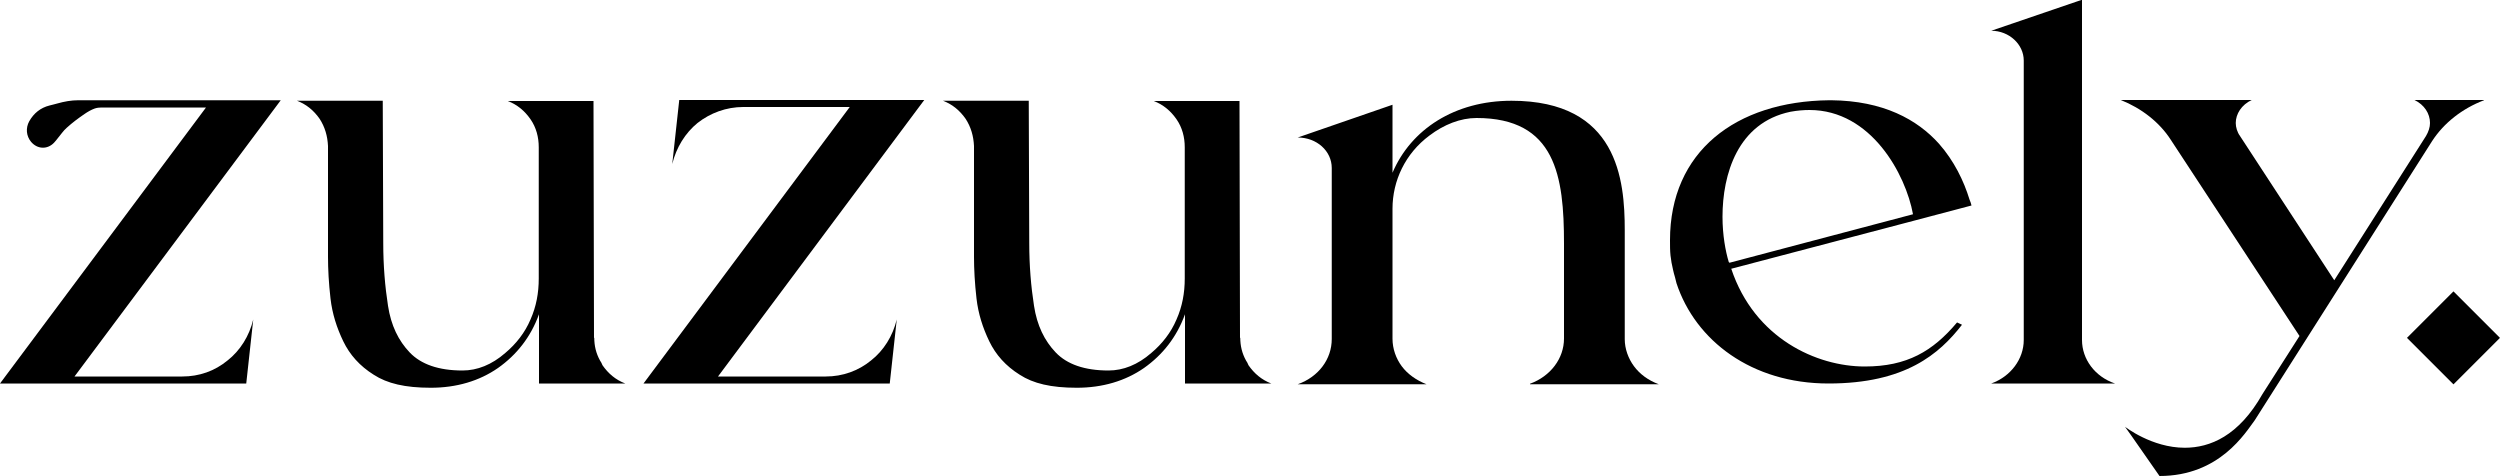 <?xml version="1.0" encoding="UTF-8"?>
<svg id="Layer_2" data-name="Layer 2" xmlns="http://www.w3.org/2000/svg" viewBox="0 0 100 19.04">
  <g id="Layer_1-2" data-name="Layer 1">
    <g>
      <path d="M23.77,13.5c0,.33.07.63.23.92.04.05.07.12.1.19.23.33.52.58.91.73h-3.45v-2.77c-.33.91-.89,1.62-1.64,2.15-.75.52-1.66.79-2.69.79s-1.74-.17-2.28-.52c-.56-.35-.96-.8-1.22-1.34s-.44-1.1-.51-1.71c-.07-.61-.1-1.17-.1-1.67v-4.43c-.02-.4-.12-.75-.33-1.08-.23-.33-.52-.58-.91-.73h3.43l.02,5.69c0,.91.07,1.74.19,2.51.12.79.42,1.4.87,1.87s1.15.72,2.11.72c.59,0,1.17-.23,1.71-.7.44-.37.79-.82,1.01-1.34.23-.52.33-1.06.33-1.64v-5.25c0-.4-.1-.79-.33-1.12-.23-.33-.52-.58-.91-.73h3.43l.02,9.49h0Z"/>
      <path d="M35.87,12.78l-.28,2.56h-9.85l8.25-11.06h-4.26c-.68,0-1.32.24-1.83.64-.49.4-.85.98-1.01,1.64l.28-2.56h9.8l-8.25,11.06h4.31c.68,0,1.31-.23,1.81-.64.51-.4.87-.98,1.03-1.64Z"/>
      <path d="M49.61,13.5c0,.33.07.63.23.92.04.05.07.12.1.19.23.33.52.58.91.73h-3.45v-2.77c-.33.91-.89,1.62-1.64,2.15-.75.52-1.66.79-2.69.79s-1.74-.17-2.28-.52c-.56-.35-.96-.8-1.22-1.34s-.44-1.1-.51-1.71c-.07-.61-.1-1.17-.1-1.67v-4.43c-.02-.4-.12-.75-.33-1.08-.23-.33-.52-.58-.91-.73h3.43l.02,5.69c0,.91.07,1.74.19,2.51.12.79.42,1.4.87,1.87s1.15.72,2.11.72c.59,0,1.17-.23,1.71-.7.44-.37.79-.82,1.01-1.34.23-.52.33-1.06.33-1.64v-5.25c0-.4-.1-.79-.33-1.12-.23-.33-.52-.58-.91-.73h3.43l.02,9.49h0Z"/>
      <path d="M61.2,15.35c.82-.3,1.36-1.01,1.36-1.81v-3.8c0-2.69-.33-5.02-3.5-5.02-.64,0-1.3.26-1.88.7-.97.72-1.48,1.81-1.48,2.93v5.2c0,.4.14.79.37,1.1s.58.56.99.72h-5.15c.84-.3,1.36-1.01,1.36-1.81v-6.84c0-.68-.6-1.22-1.36-1.22l3.79-1.31v2.72c.74-1.74,2.49-2.88,4.76-2.88,4.25,0,4.53,3.16,4.53,5.18v4.36c0,.38.14.77.37,1.08s.56.56.99.72h-5.15Z"/>
      <path d="M78.29,12.9l.19.09c-.91,1.17-2.27,2.35-5.34,2.35s-5.32-1.71-6.08-4.01c-.02-.07-.04-.16-.06-.24-.06-.19-.1-.4-.14-.59-.02-.1-.02-.19-.04-.28-.02-.19-.02-.4-.02-.61,0-3.54,2.62-5.56,6.37-5.6h.08c2.08.02,3.44.77,4.31,1.74.6.68.99,1.48,1.22,2.23.04.09.06.16.08.24l-2.31.61-7.3,1.92c.93,2.79,3.42,3.91,5.34,3.91,1.69,0,2.72-.61,3.69-1.76h0ZM69.18,10.51l7.34-1.94c-.29-1.59-1.67-4.17-4.14-4.17-.23,0-.49.02-.76.07-2.12.44-2.72,2.51-2.72,4.2,0,.73.12,1.38.25,1.81l.02.02h0Z"/>
      <path d="M83.28,13.6c0,.77.52,1.47,1.32,1.74h-4.95c.78-.28,1.3-.98,1.3-1.74V2.42c0-.64-.58-1.19-1.3-1.19l3.63-1.24v13.6Z"/>
      <path d="M99.36,4.01c-.87.33-1.61.91-2.08,1.64l-7.09,11.16c-.37.49-1.4,2.23-3.81,2.23-1.15-1.66-1.38-1.97-1.38-1.97,0,0,1.07.84,2.39.84,1.01,0,2.16-.47,3.11-2.15l1.48-2.32-5.15-7.85c-.45-.7-1.17-1.26-2-1.59h5.24c-.41.19-.64.56-.64.92,0,.17.06.37.17.52l3.77,5.77,3.67-5.77c.1-.17.16-.35.16-.52,0-.38-.23-.73-.62-.92h2.78,0Z"/>
      <rect x="96.82" y="12.2" width="2.63" height="2.63" transform="translate(19.19 73.35) rotate(-45)"/>
      <path d="M9.1,14.42c-.51.42-1.13.64-1.81.64H2.98L11.23,4.01H3.13c-.28,0-.56.05-.84.13-.1.03-.2.05-.31.08-.36.09-.63.31-.81.63-.15.27-.12.59.07.82.25.3.65.32.92.04.06-.06.1-.12.15-.18.12-.14.22-.3.36-.42.22-.2.46-.38.71-.55.13-.09.27-.17.41-.22.09-.03.18-.04.27-.04h4.18L0,15.34h9.85l.28-2.56c-.16.66-.52,1.24-1.03,1.64h0Z"/>
    </g>
  </g>
</svg>